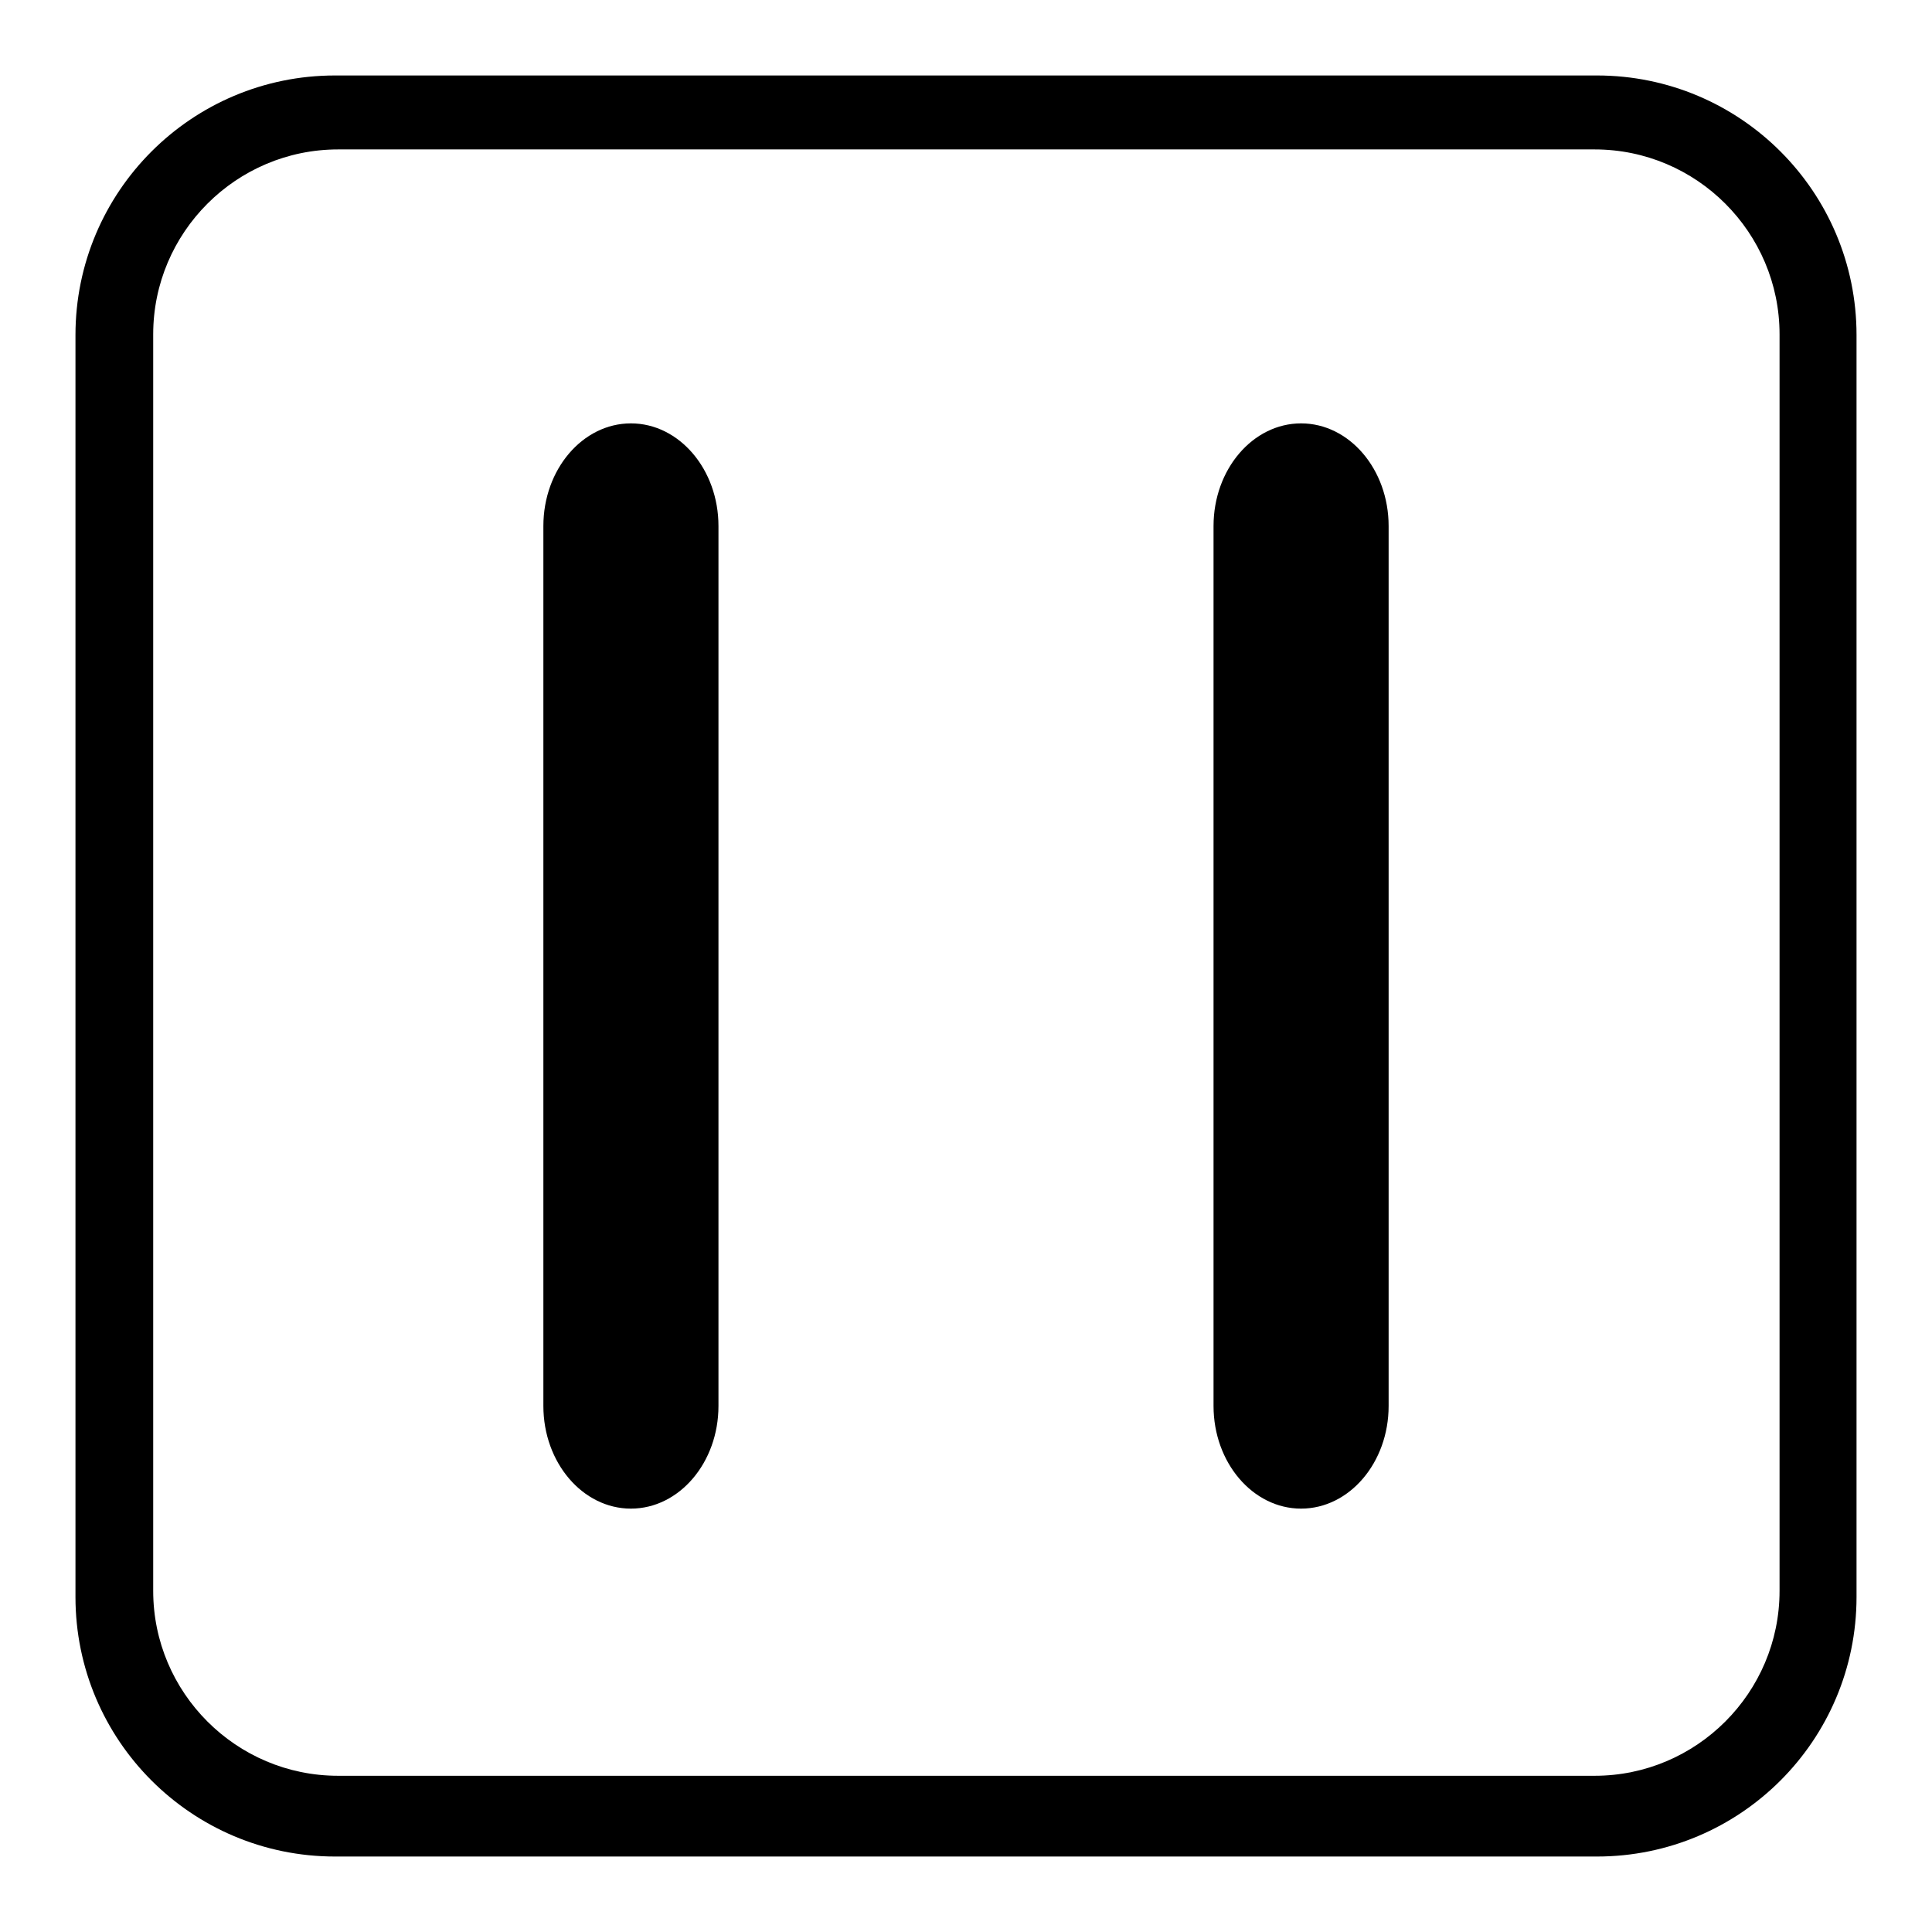 <?xml version="1.0" encoding="utf-8"?>
<!-- Svg Vector Icons : http://www.onlinewebfonts.com/icon -->
<!DOCTYPE svg PUBLIC "-//W3C//DTD SVG 1.1//EN" "http://www.w3.org/Graphics/SVG/1.1/DTD/svg11.dtd">
<svg version="1.1" xmlns="http://www.w3.org/2000/svg" xmlns:xlink="http://www.w3.org/1999/xlink" x="0px" y="0px" viewBox="0 0 256 256" enable-background="new 0 0 256 256" xml:space="preserve">
<g><g><path fill="#000000" d="M211.6,246H44.4c-19,0-34.4-15.4-34.4-34.4V44.4C10,25.4,25.4,10,44.4,10h167.2c19,0,34.4,15.4,34.4,34.4v167.2C246,230.6,230.6,246,211.6,246z M44.8,19.8c-13.5,0-24.5,11-24.5,24.5v166.5c0,13.5,11,24.5,24.5,24.5h166.5c13.5,0,24.5-11,24.5-24.5V44.3c0-13.5-11-24.5-24.5-24.5H44.8z"/><path fill="#000000" d="M198.1,120.8"/><path fill="#000000" d="M83.6,199.9c-6.4,0-11.6-6.1-11.6-13.6V69.7c0-7.5,5.2-13.6,11.6-13.6c6.4,0,11.6,6.1,11.6,13.6v116.6C95.2,193.8,90,199.9,83.6,199.9L83.6,199.9z"/><path fill="#000000" d="M172.4,199.9c-6.4,0-11.6-6.1-11.6-13.6V69.7c0-7.5,5.2-13.6,11.6-13.6c6.4,0,11.6,6.1,11.6,13.6v116.6C184,193.8,178.8,199.9,172.4,199.9L172.4,199.9z"/></g></g>
</svg>